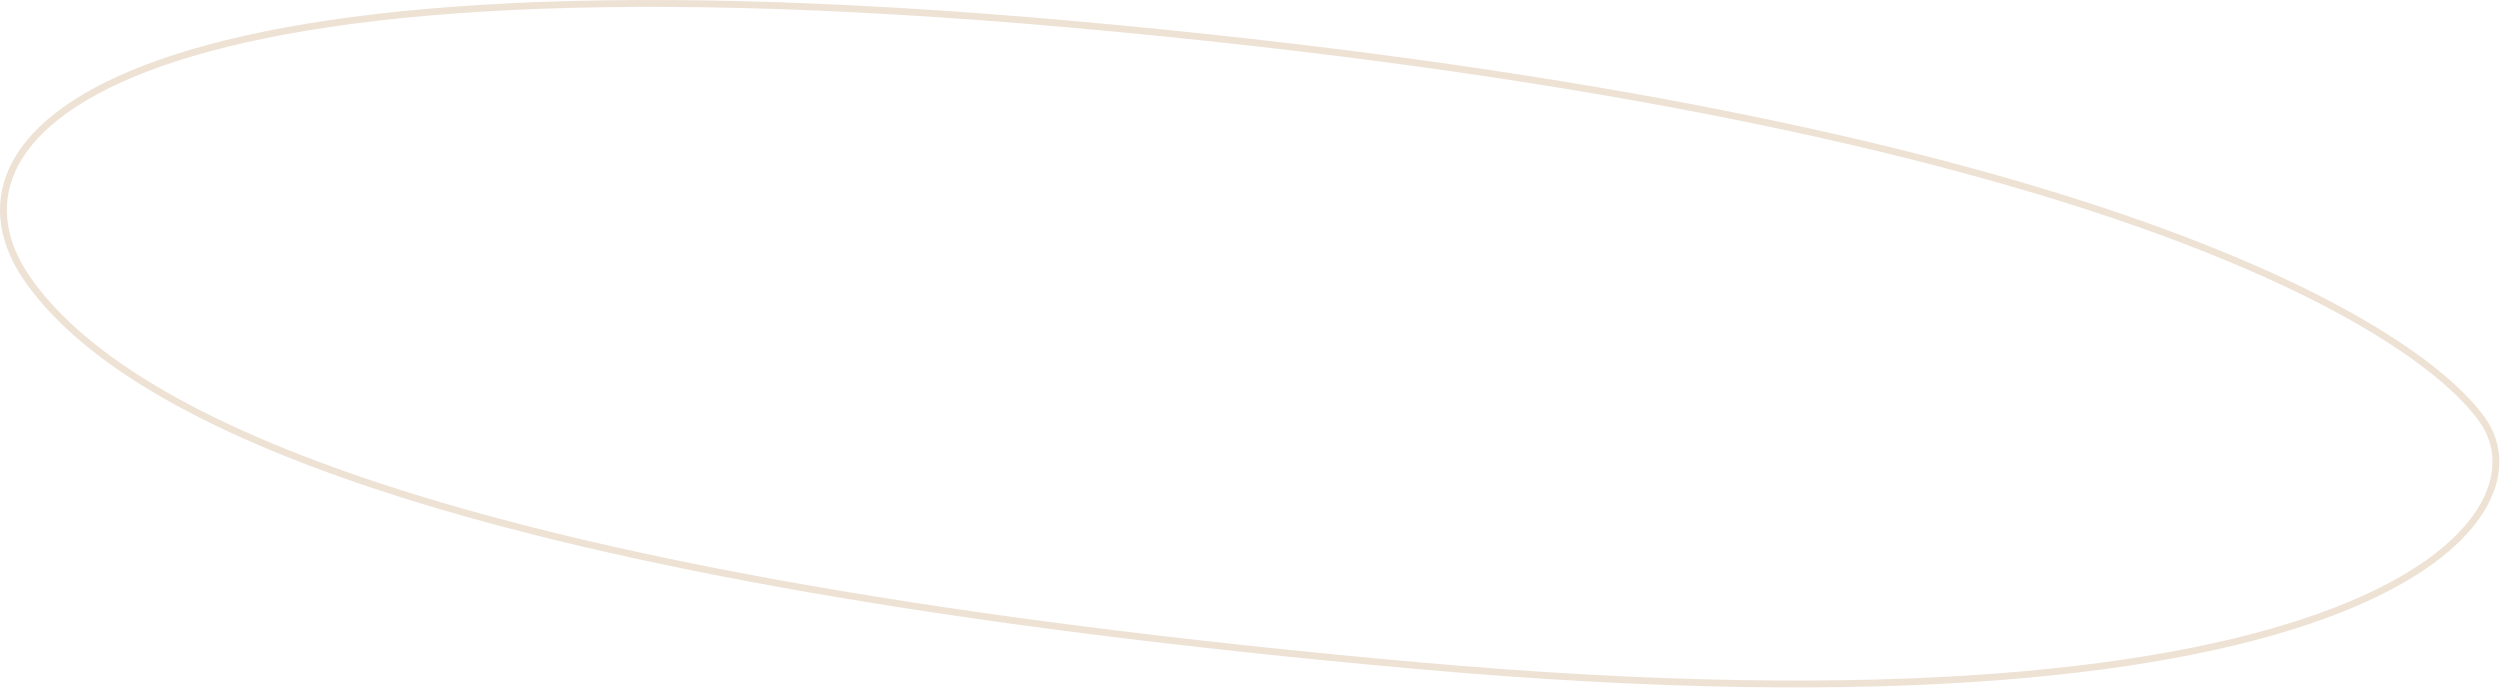 <?xml version="1.0" encoding="UTF-8"?> <svg xmlns="http://www.w3.org/2000/svg" width="365" height="101" viewBox="0 0 365 101" fill="none"><path d="M156.754 3.066C301.377 16.017 352.318 46.202 362.842 61.03C373.366 75.857 346.878 110.208 206.69 97.659L206.779 96.663C276.819 102.933 318.304 97.469 340.92 88.679C352.233 84.283 358.715 79.097 361.748 74.244C364.75 69.441 364.401 64.954 362.026 61.609C359.507 58.059 354.479 53.477 346.024 48.396C337.582 43.323 325.775 37.782 309.76 32.29C277.73 21.305 228.923 10.533 156.665 4.062C85.192 -2.331 43.477 2.014 21.483 10.442C10.485 14.656 4.584 19.826 2.238 25.016C-0.082 30.148 0.97 35.541 4.455 40.518C11.526 50.614 26.987 61.531 58.339 71.49C89.666 81.441 136.719 90.392 206.779 96.663L206.69 97.659C67.597 85.208 18.916 62.186 3.983 41.578L3.636 41.091C-10.882 20.359 13.754 -9.724 156.754 3.066Z" fill="#EEE2D4"></path></svg> 